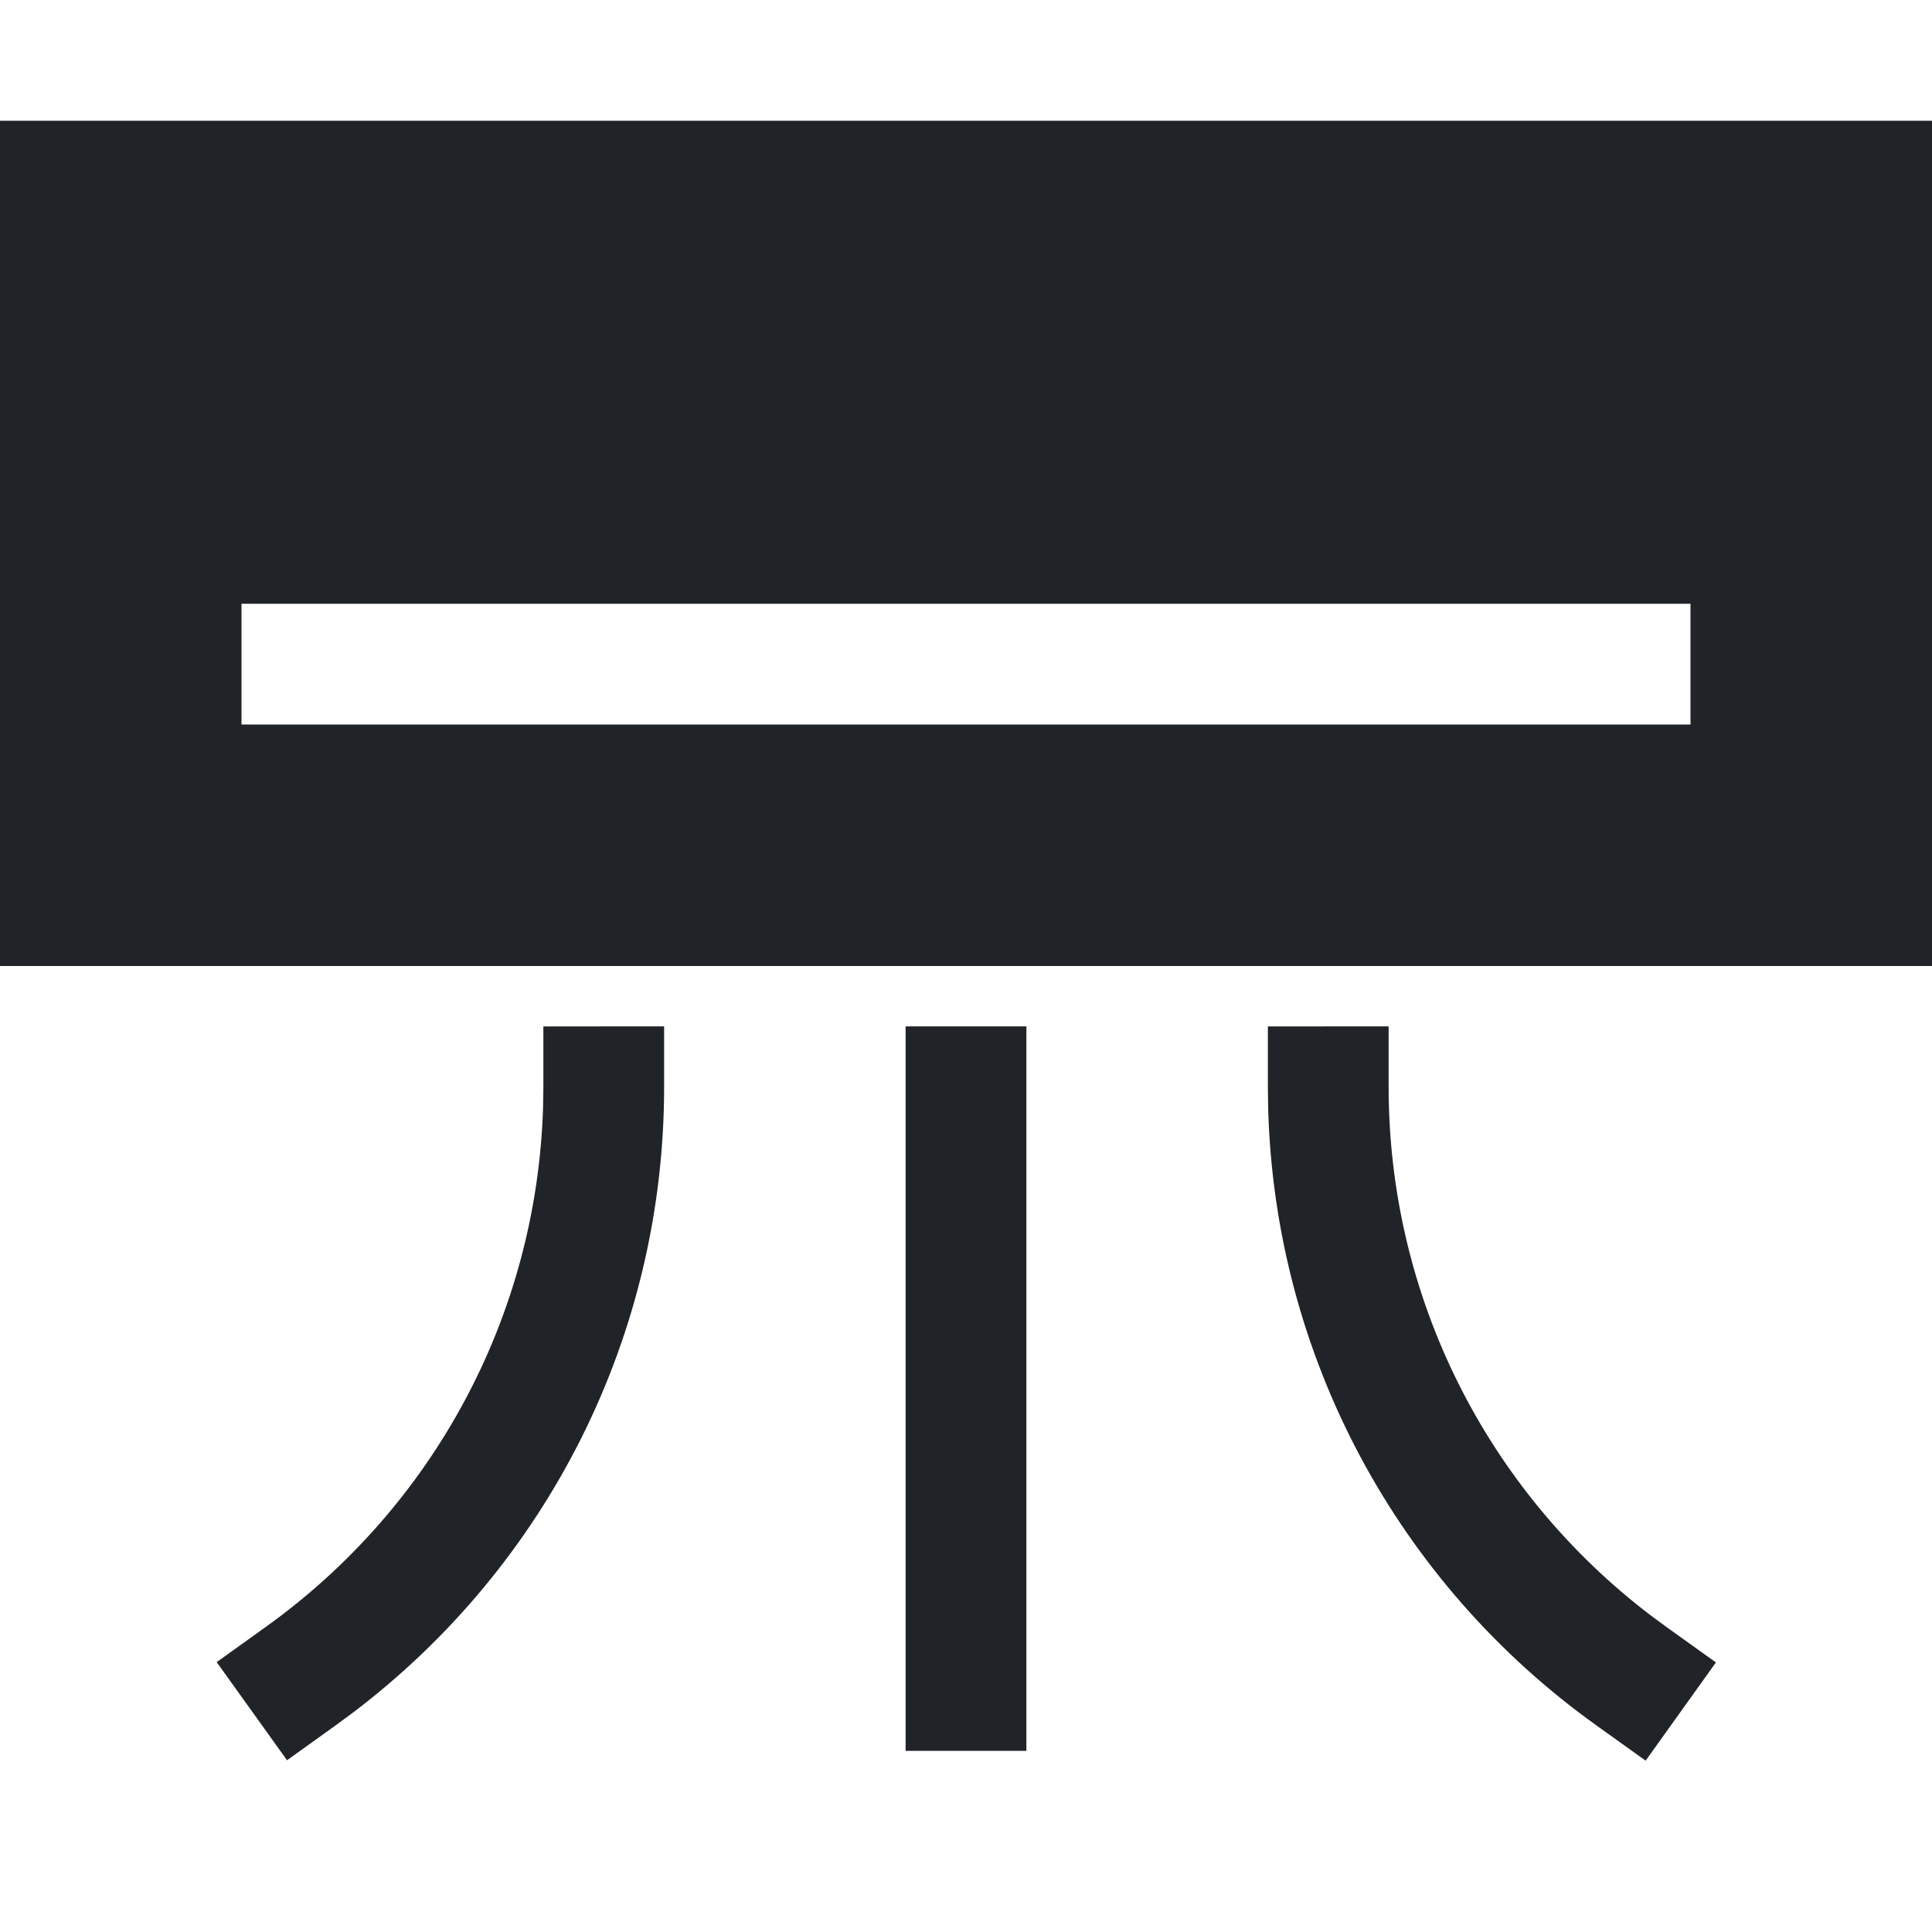 <?xml version="1.0" encoding="utf-8"?>
<!-- Uploaded to: SVG Repo, www.svgrepo.com, Generator: SVG Repo Mixer Tools -->
<svg width="800px" height="800px" viewBox="0 0 32 32" xmlns="http://www.w3.org/2000/svg">
<g fill="none" fill-rule="evenodd">
<path d="m0 0h32v32h-32z"/>
<path d="m23 17v1c0 3.484 1.63 6.693 4.342 8.757l.266.196.813.582-1.164 1.627-.813-.582c-3.293-2.356-5.325-6.109-5.439-10.216l-.005-.363v-1zm-12 0v1c0 4.122-1.933 7.922-5.146 10.36l-.287.212-.813.583-1.165-1.625.813-.583c2.776-1.99 4.488-5.149 4.593-8.61l.005-.336v-1zm6 0v12h-2v-12zm15-15v14h-32v-14zm-4 8h-24v2h24z" fill="#202327"/>
</g>
</svg>